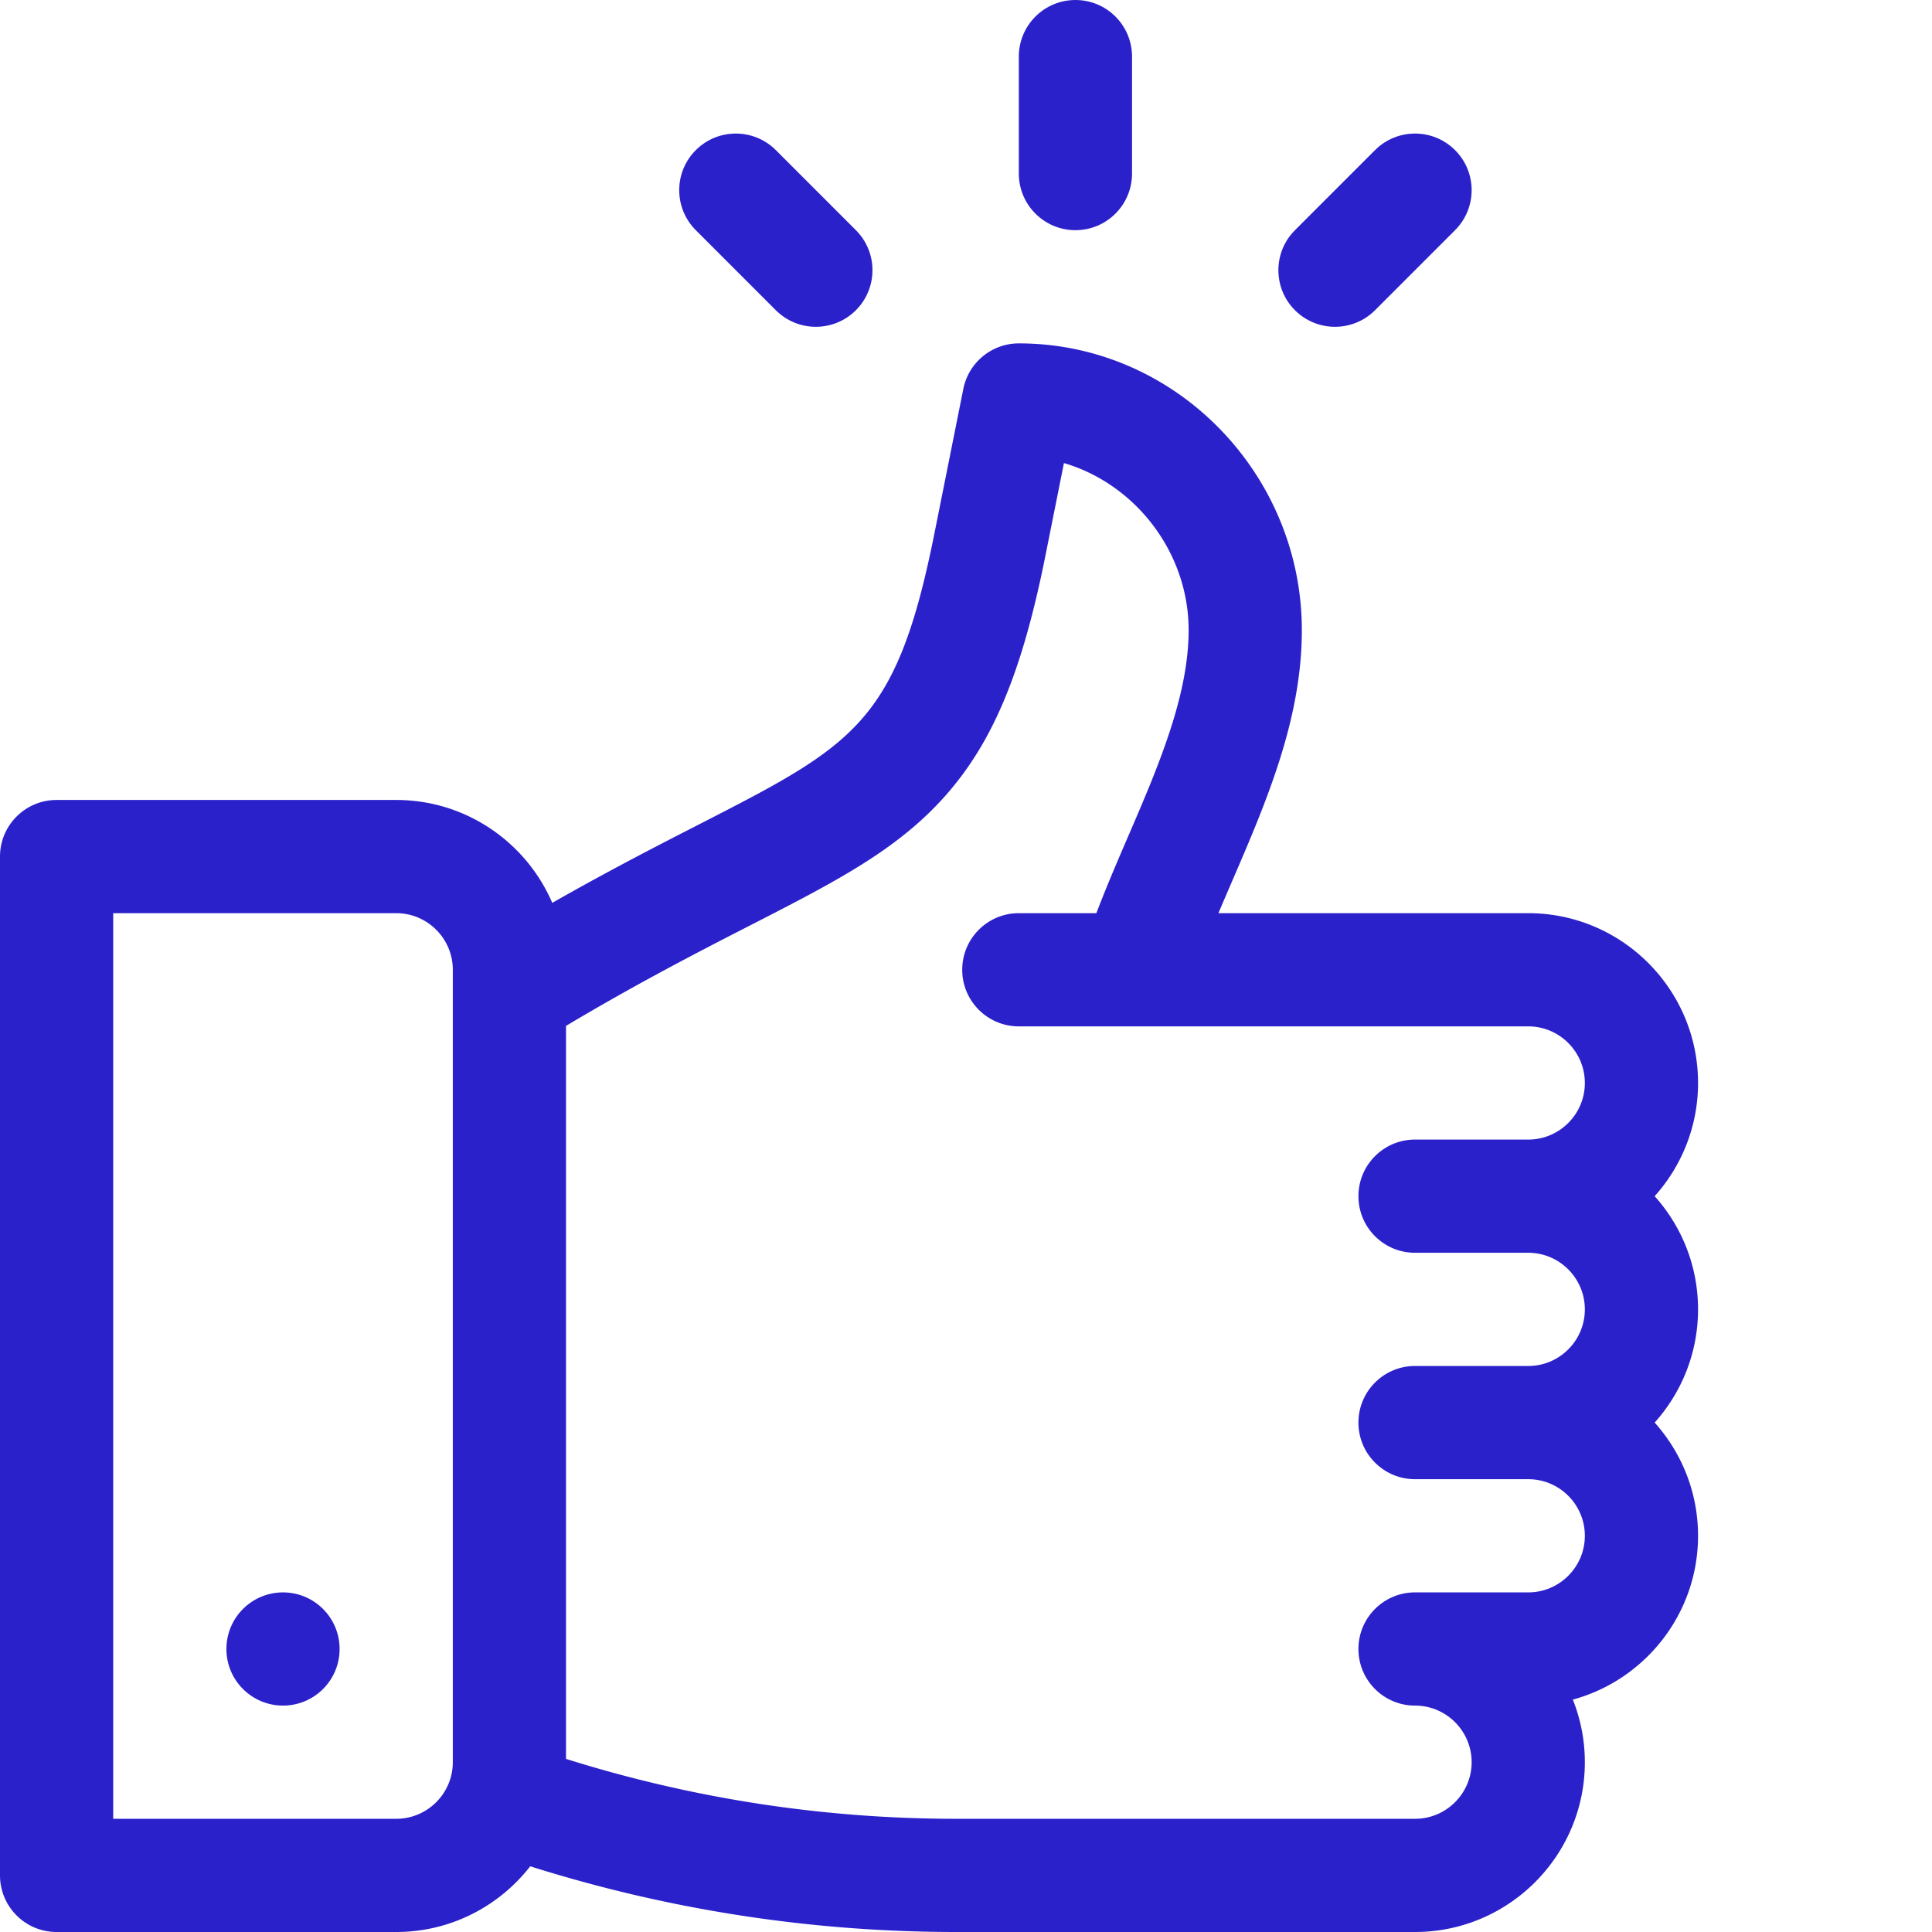 <?xml version="1.0" encoding="UTF-8"?> <svg xmlns="http://www.w3.org/2000/svg" xmlns:xlink="http://www.w3.org/1999/xlink" xmlns:svgjs="http://svgjs.com/svgjs" width="512" height="512" x="0" y="0" viewBox="0 0 512 512" style="enable-background:new 0 0 512 512" xml:space="preserve" class=""> <g> <path d="M0 497c0 8.285 6.715 15 15 15h90c14.422 0 27.273-6.828 35.516-17.414A374.194 374.194 0 0 0 253.422 512H375c24.813 0 45-20.188 45-45a44.78 44.78 0 0 0-3.18-16.586C435.914 445.211 450 427.723 450 407c0-11.516-4.355-22.031-11.496-30 7.144-7.969 11.496-18.484 11.496-30s-4.355-22.031-11.496-30c7.144-7.969 11.496-18.484 11.496-30 0-24.813-20.188-45-45-45h-82.105c1.164-2.758 2.367-5.555 3.593-8.398C335.59 212.496 345 190.672 345 167c0-41.46-33.535-76-75-76a15 15 0 0 0-14.707 12.059l-7.66 38.3c-10.063 50.305-21.176 56-62.524 77.188-10.93 5.598-23.77 12.18-38.754 20.723C139.457 223.25 123.52 212 105 212H15c-8.285 0-15 6.715-15 15zm198.785-251.754c22.39-11.473 38.563-19.758 51.227-33.785 12.949-14.348 20.785-32.953 27.039-64.219l4.902-24.523C300.766 128.227 315 146.277 315 167c0 17.477-8.164 36.41-16.062 54.723-2.864 6.644-5.786 13.437-8.387 20.277H270c-8.285 0-15 6.715-15 15s6.715 15 15 15h135c8.27 0 15 6.73 15 15s-6.73 15-15 15h-30c-8.285 0-15 6.715-15 15s6.715 15 15 15h30c8.27 0 15 6.73 15 15s-6.73 15-15 15h-30c-8.285 0-15 6.715-15 15s6.715 15 15 15h30c8.27 0 15 6.73 15 15s-6.73 15-15 15h-30c-8.285 0-15 6.715-15 15s6.715 15 15 15c8.27 0 15 6.73 15 15s-6.73 15-15 15H253.422c-35.16 0-69.922-5.344-103.422-15.875V271.871c19.34-11.531 35.516-19.824 48.785-26.625zM30 242h75c8.27 0 15 6.73 15 15v210c0 8.27-6.73 15-15 15H30zm0 0" fill="#2b21cb" data-original="#000000" class=""></path> <path d="M90 437c0 8.285-6.715 15-15 15s-15-6.715-15-15 6.715-15 15-15 15 6.715 15 15zM270 15v31c0 8.285 6.715 15 15 15s15-6.715 15-15V15c0-8.285-6.715-15-15-15s-15 6.715-15 15zM364.395 39.785 343.18 61c-5.86 5.86-5.86 15.355 0 21.215 5.86 5.855 15.355 5.855 21.215 0L385.605 61c5.86-5.86 5.86-15.355 0-21.215-5.859-5.855-15.355-5.855-21.21 0zM184.395 39.785c-5.86 5.86-5.86 15.356 0 21.215l21.21 21.215c5.86 5.855 15.356 5.855 21.215 0 5.856-5.86 5.856-15.356 0-21.215l-21.215-21.215c-5.855-5.855-15.355-5.855-21.21 0zm0 0" fill="#2b21cb" data-original="#000000" class=""></path> </g> </svg> 